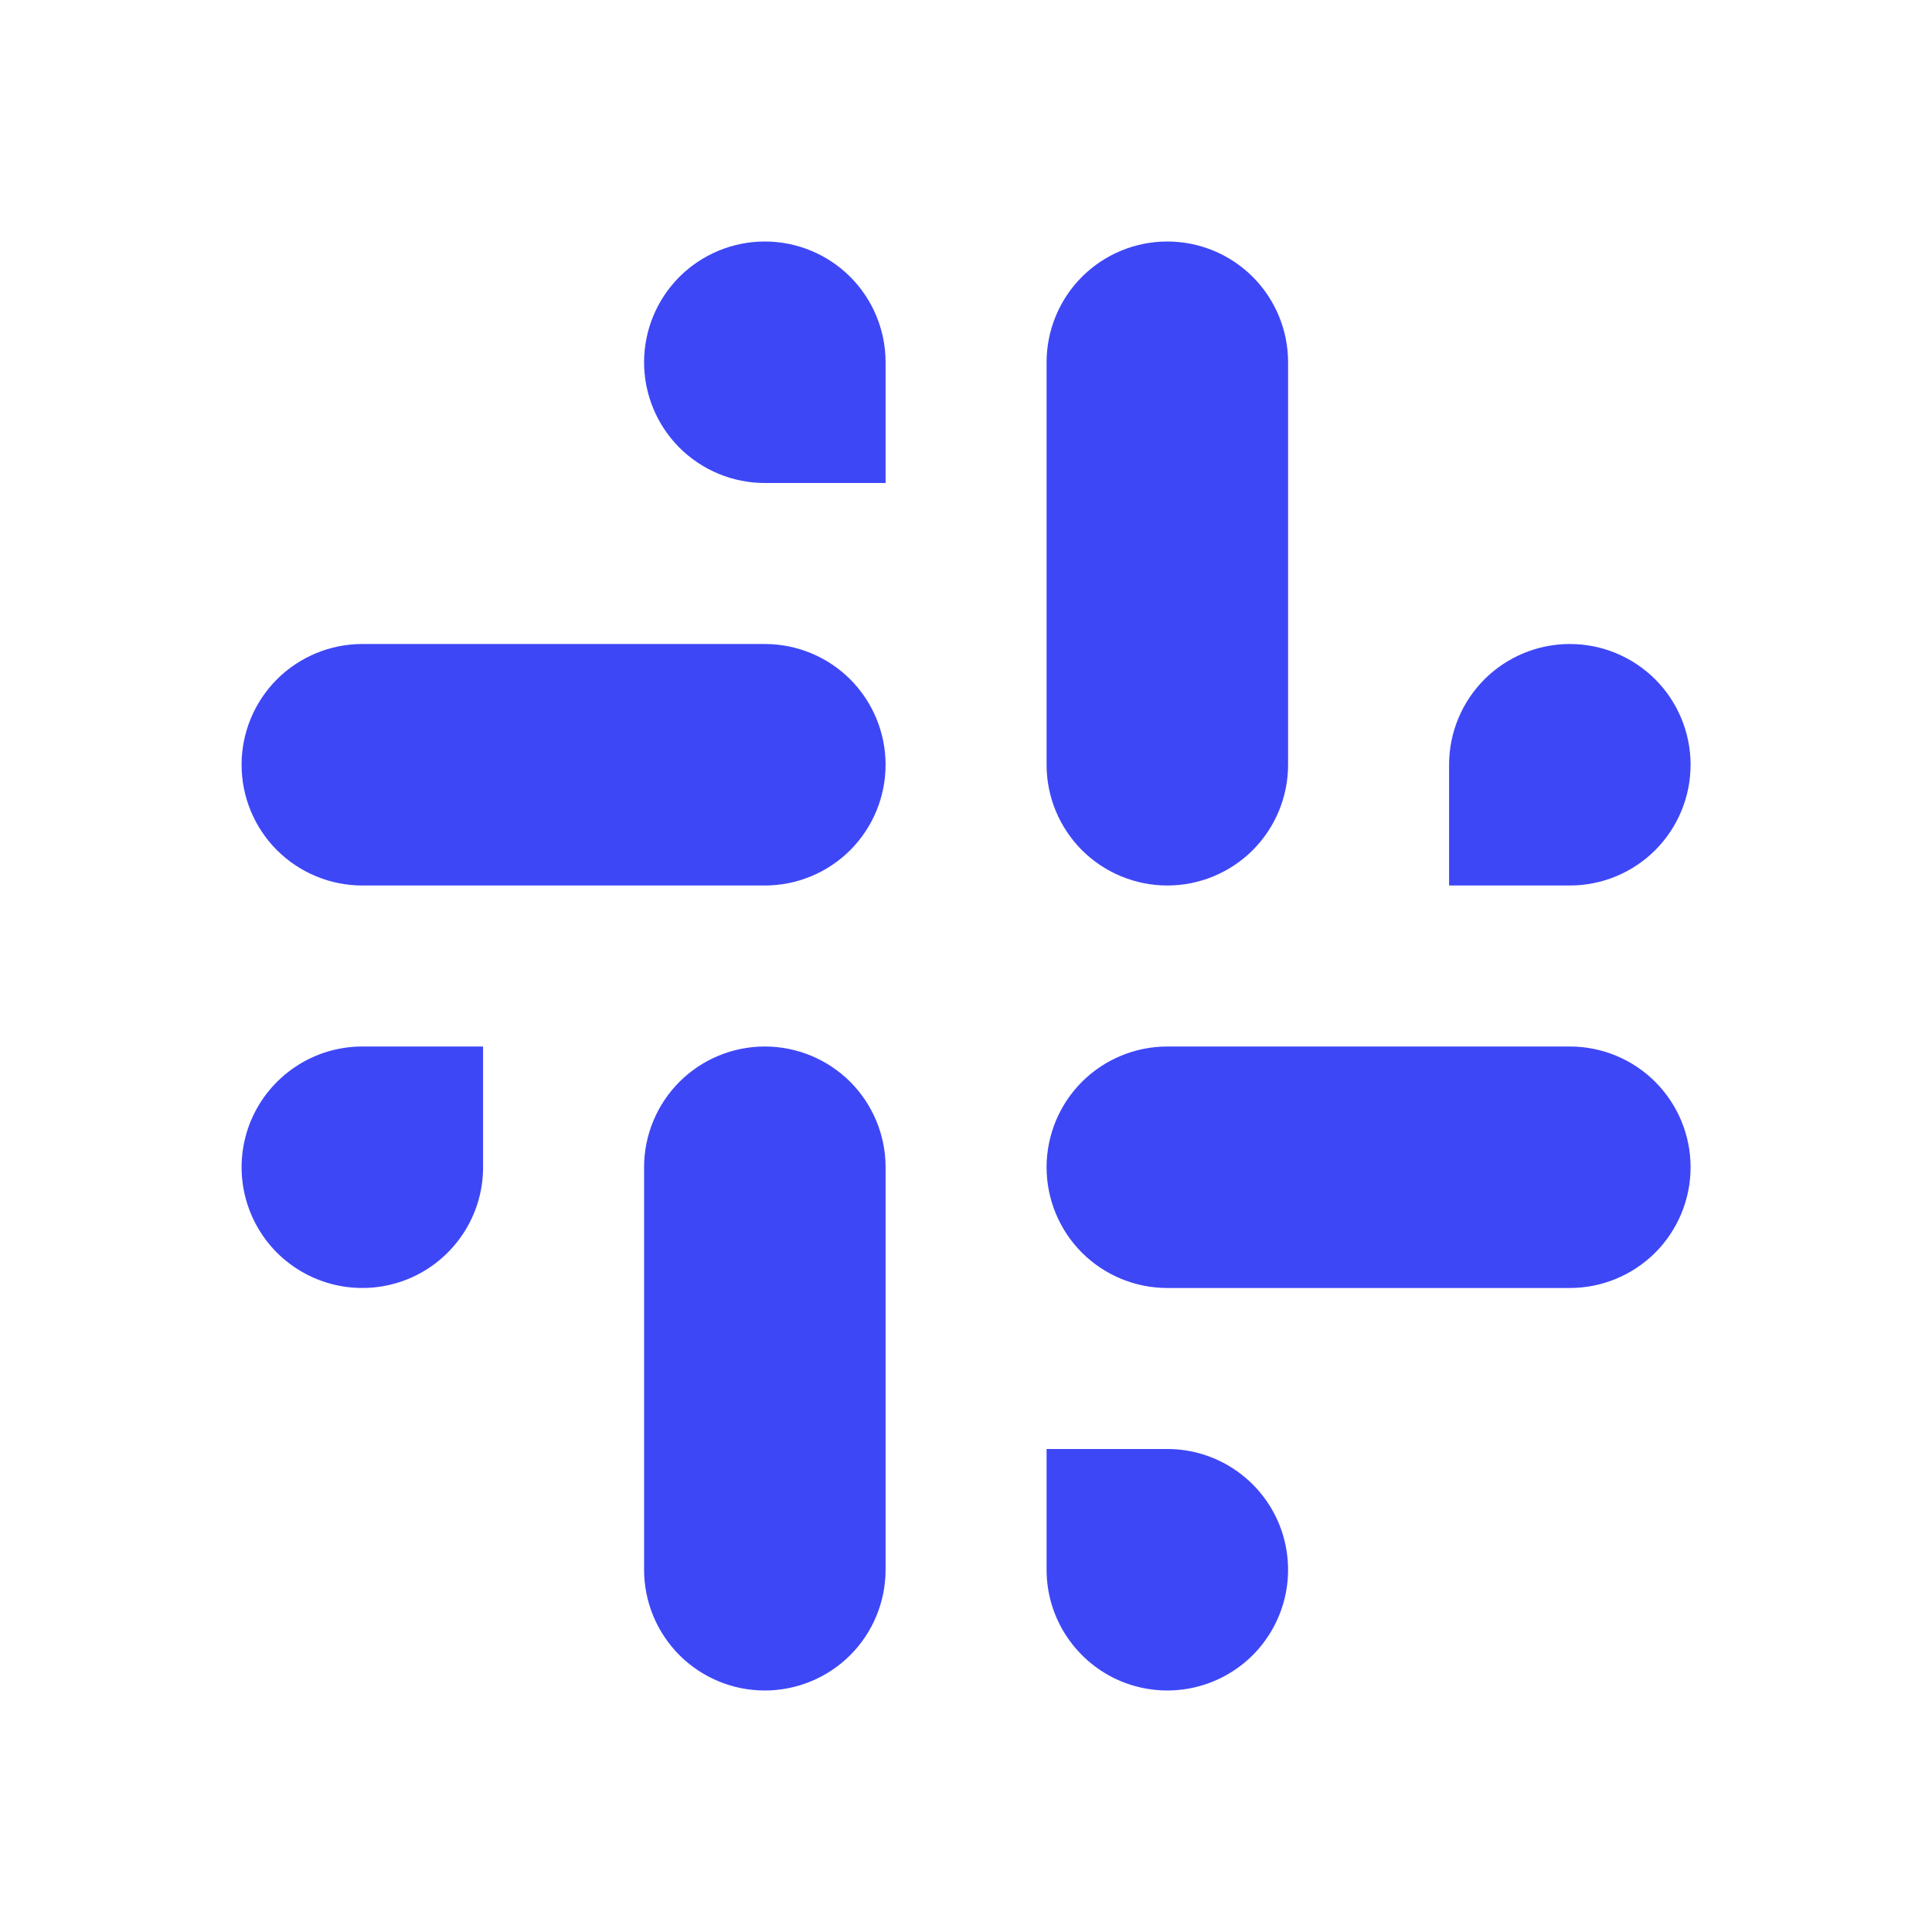 <svg width="24" height="24" viewBox="0 0 24 24" fill="none" xmlns="http://www.w3.org/2000/svg">
<path d="M14.501 3C14.899 3 15.28 3.158 15.562 3.439C15.843 3.721 16.001 4.102 16.001 4.5V9.5C16.001 9.898 15.843 10.279 15.562 10.561C15.28 10.842 14.899 11 14.501 11C14.103 11 13.722 10.842 13.44 10.561C13.159 10.279 13.001 9.898 13.001 9.5V4.5C13.001 4.102 13.159 3.721 13.44 3.439C13.722 3.158 14.103 3 14.501 3ZM4.501 13H6.001V14.5C6.001 14.797 5.913 15.087 5.748 15.333C5.583 15.58 5.349 15.772 5.075 15.886C4.801 15.999 4.499 16.029 4.208 15.971C3.917 15.913 3.65 15.77 3.44 15.561C3.231 15.351 3.088 15.084 3.03 14.793C2.972 14.502 3.002 14.2 3.115 13.926C3.229 13.652 3.421 13.418 3.668 13.253C3.914 13.088 4.204 13 4.501 13ZM13.001 18H14.501C14.798 18 15.088 18.088 15.334 18.253C15.581 18.418 15.773 18.652 15.887 18.926C16 19.2 16.03 19.502 15.972 19.793C15.914 20.084 15.771 20.351 15.562 20.561C15.352 20.77 15.085 20.913 14.794 20.971C14.503 21.029 14.201 20.999 13.927 20.886C13.653 20.772 13.419 20.58 13.254 20.333C13.089 20.087 13.001 19.797 13.001 19.5V18ZM14.501 13H19.501C19.899 13 20.28 13.158 20.562 13.439C20.843 13.721 21.001 14.102 21.001 14.5C21.001 14.898 20.843 15.279 20.562 15.561C20.28 15.842 19.899 16 19.501 16H14.501C14.103 16 13.722 15.842 13.44 15.561C13.159 15.279 13.001 14.898 13.001 14.5C13.001 14.102 13.159 13.721 13.44 13.439C13.722 13.158 14.103 13 14.501 13ZM19.501 8C19.899 8 20.28 8.158 20.562 8.439C20.843 8.721 21.001 9.102 21.001 9.5C21.001 9.898 20.843 10.279 20.562 10.561C20.28 10.842 19.899 11 19.501 11H18.001V9.5C18.001 9.102 18.159 8.721 18.44 8.439C18.722 8.158 19.103 8 19.501 8ZM4.501 8H9.501C9.899 8 10.28 8.158 10.562 8.439C10.843 8.721 11.001 9.102 11.001 9.5C11.001 9.898 10.843 10.279 10.562 10.561C10.28 10.842 9.899 11 9.501 11H4.501C4.103 11 3.722 10.842 3.44 10.561C3.159 10.279 3.001 9.898 3.001 9.5C3.001 9.102 3.159 8.721 3.44 8.439C3.722 8.158 4.103 8 4.501 8ZM9.501 3C9.899 3 10.28 3.158 10.562 3.439C10.843 3.721 11.001 4.102 11.001 4.5V6H9.501C9.103 6 8.722 5.842 8.44 5.561C8.159 5.279 8.001 4.898 8.001 4.5C8.001 4.102 8.159 3.721 8.44 3.439C8.722 3.158 9.103 3 9.501 3ZM9.501 13C9.899 13 10.28 13.158 10.562 13.439C10.843 13.721 11.001 14.102 11.001 14.5V19.5C11.001 19.898 10.843 20.279 10.562 20.561C10.28 20.842 9.899 21 9.501 21C9.103 21 8.722 20.842 8.44 20.561C8.159 20.279 8.001 19.898 8.001 19.5V14.5C8.001 14.102 8.159 13.721 8.44 13.439C8.722 13.158 9.103 13 9.501 13Z" fill="#3E47F6"/>
</svg>
